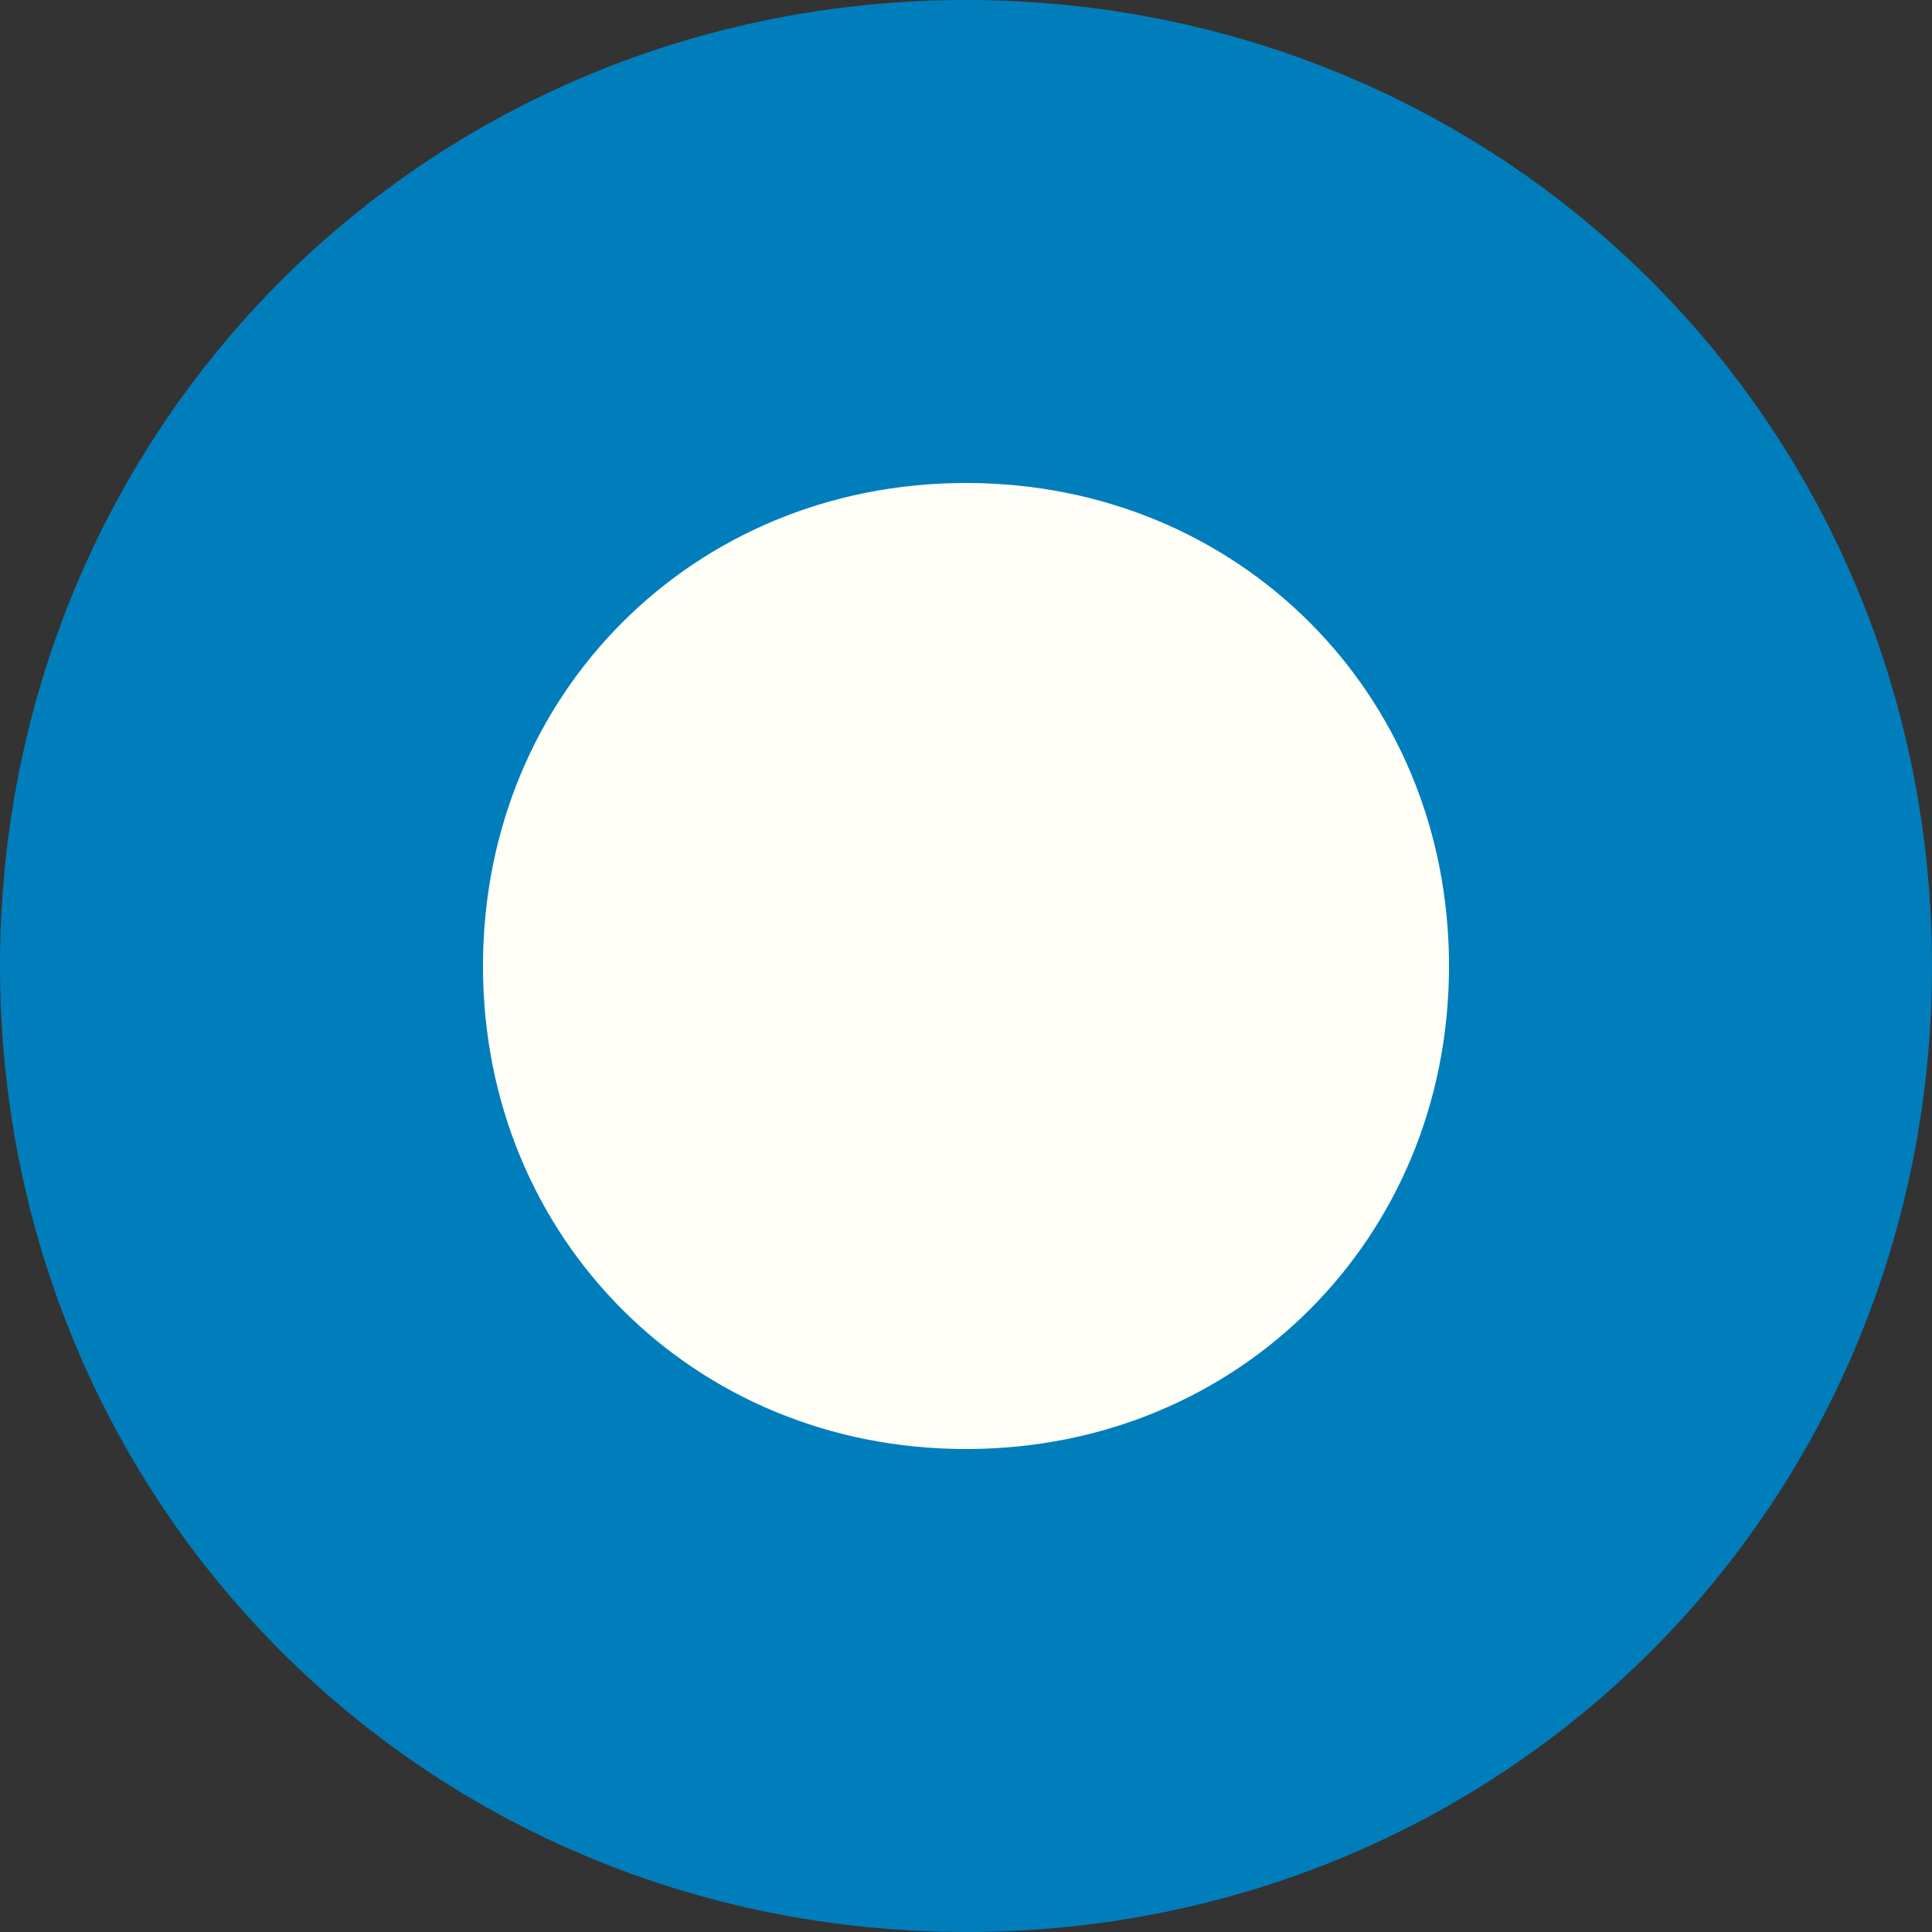 ﻿<?xml version="1.0" encoding="utf-8"?>
<svg version="1.1" xmlns:xlink="http://www.w3.org/1999/xlink" width="12px" height="12px" xmlns="http://www.w3.org/2000/svg">
  <rect width="100%" height="100%" fill="#333333" stroke="none"/>
  <g transform="matrix(1 0 0 1 -9 -9 )">
    <path d="M 15 11  C 17.24 11  19 12.76  19 15  C 19 17.24  17.24 19  15 19  C 12.76 19  11 17.24  11 15  C 11 12.76  12.76 11  15 11  Z " fill-rule="nonzero" fill="#fffff7" stroke="none" />
    <path d="M 15 10.5  C 17.52 10.5  19.5 12.48  19.5 15  C 19.5 17.52  17.52 19.5  15 19.5  C 12.48 19.5  10.5 17.52  10.5 15  C 10.5 12.48  12.48 10.5  15 10.5  Z " stroke-width="3" stroke="#007ebc" fill="none" />
  </g>
</svg>